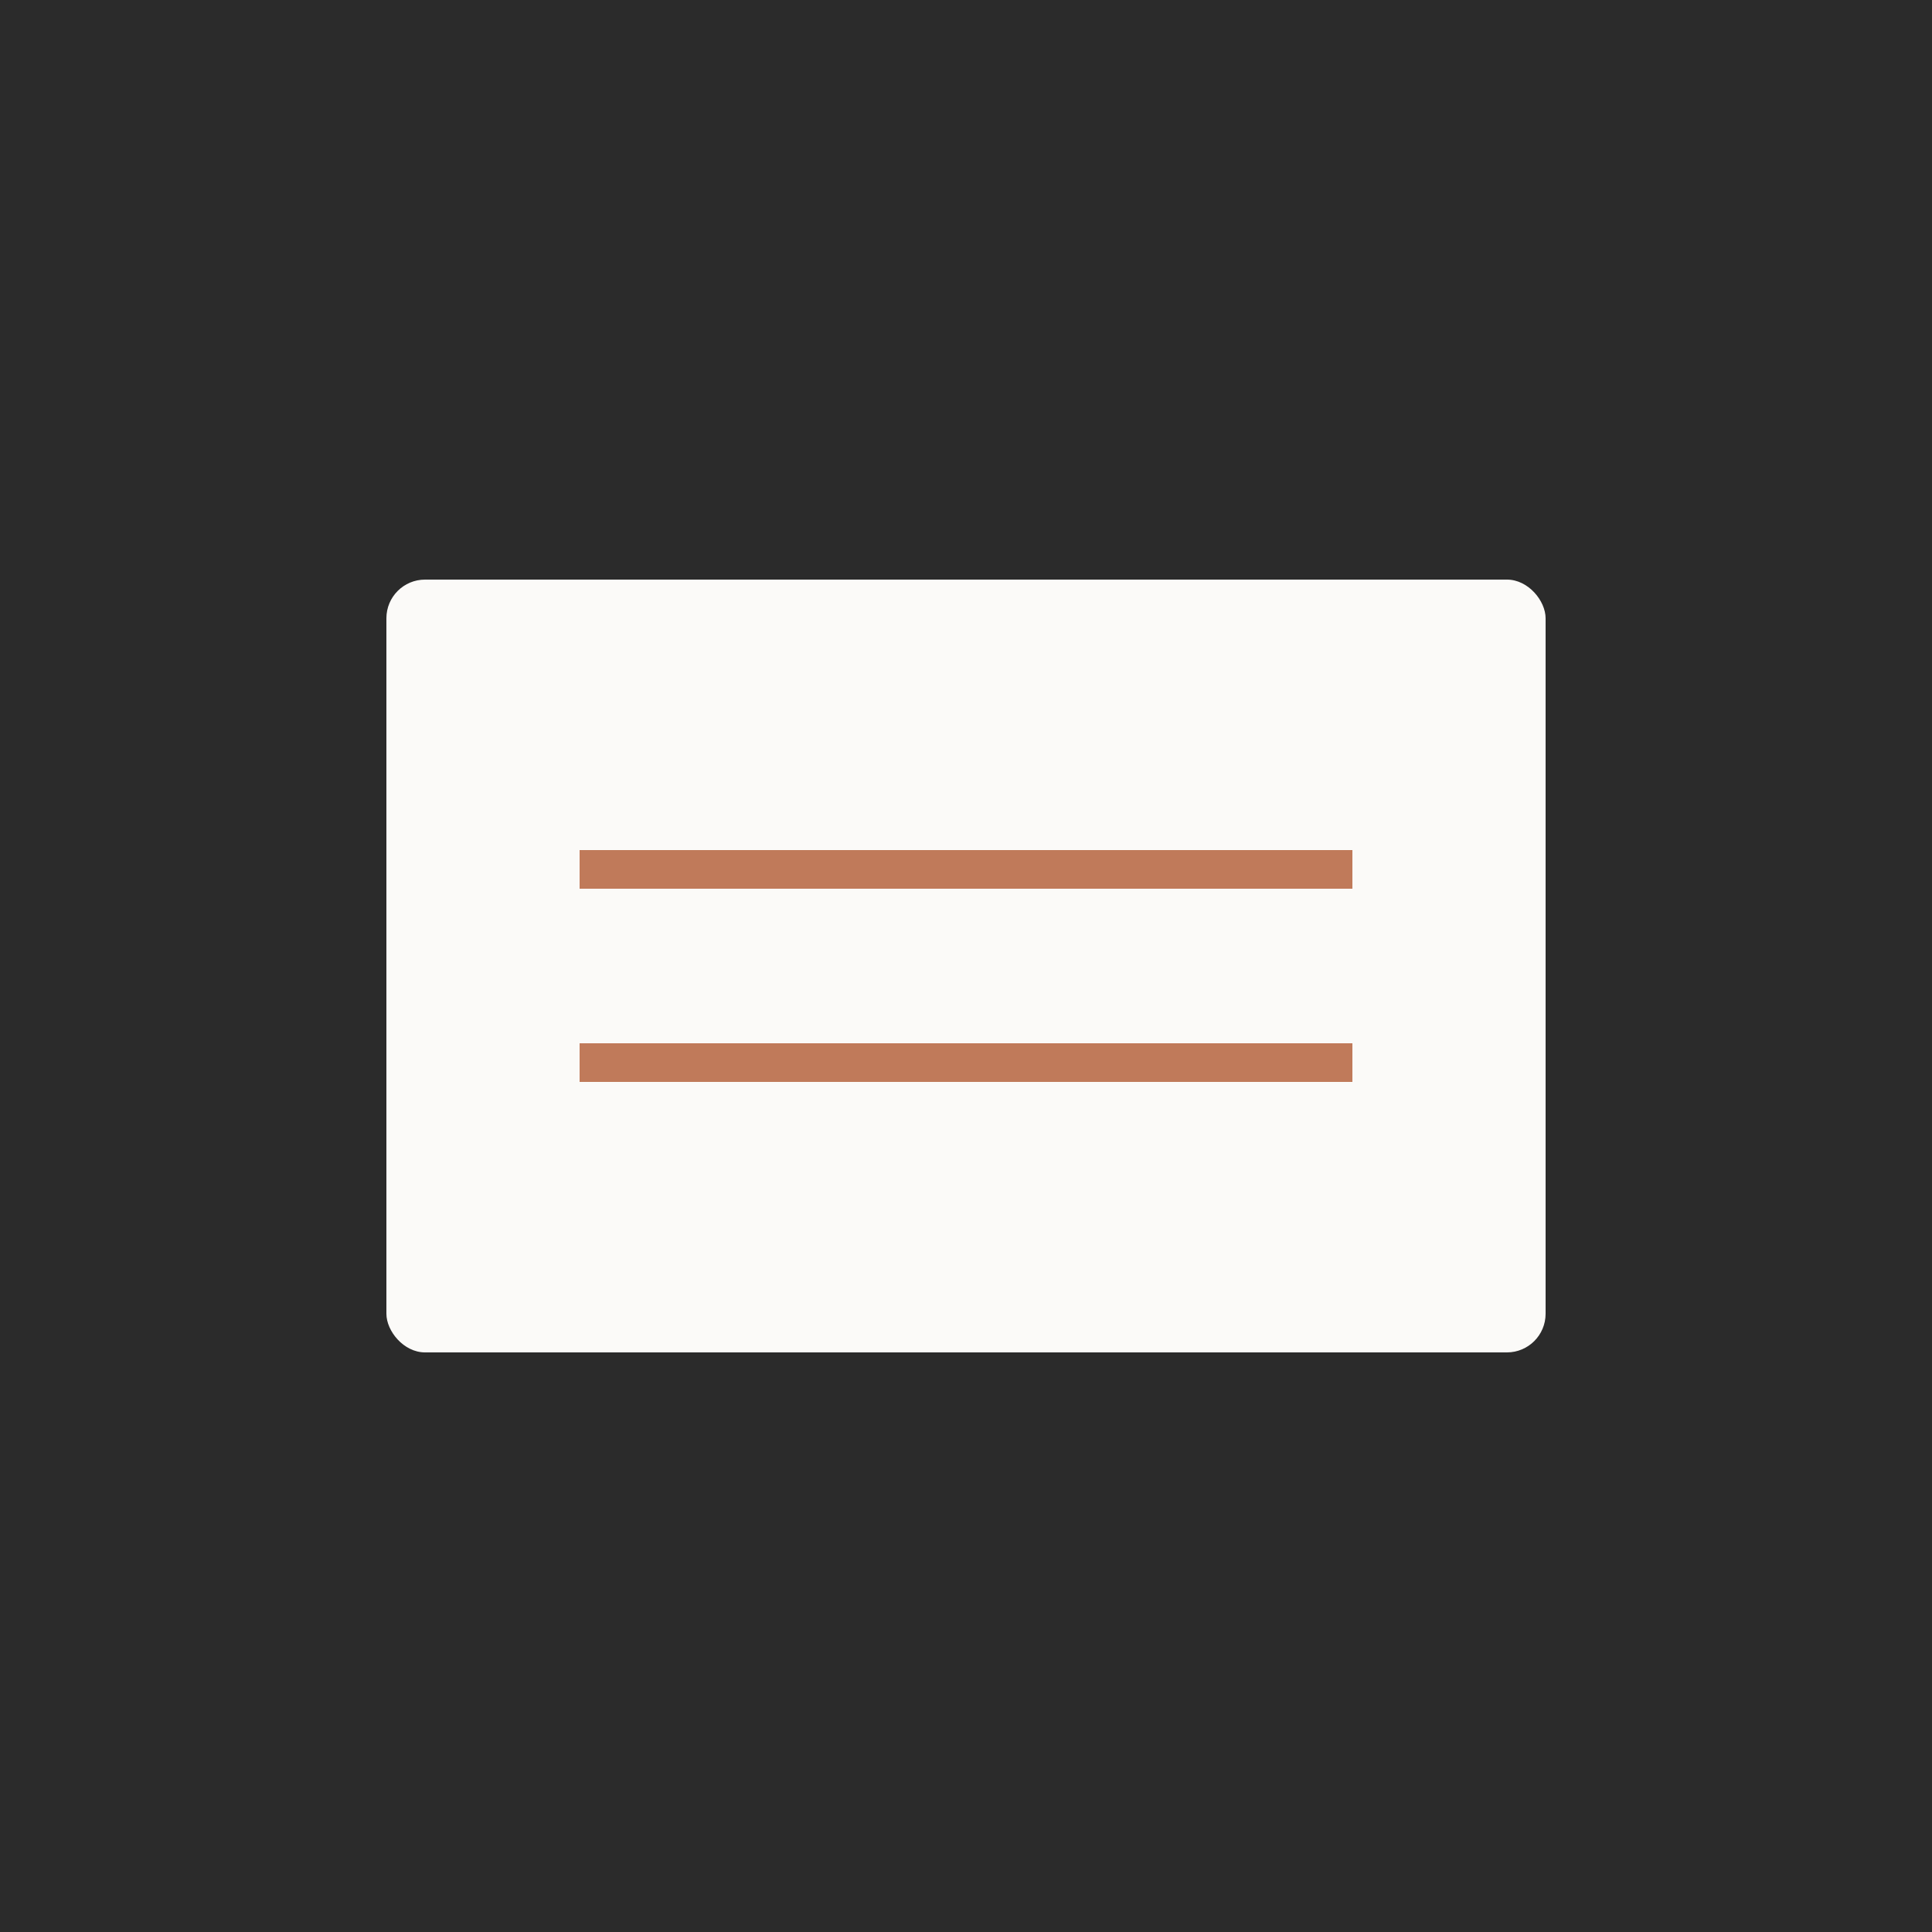 <svg xmlns="http://www.w3.org/2000/svg" viewBox="0 0 100 100">
  <rect width="100" height="100" fill="#2B2B2B"/>
  <rect x="20" y="30" width="60" height="40" fill="#FBFAF8" rx="2"/>
  <line x1="30" y1="45" x2="70" y2="45" stroke="#C07A5A" stroke-width="2"/>
  <line x1="30" y1="55" x2="70" y2="55" stroke="#C07A5A" stroke-width="2"/>
</svg>

